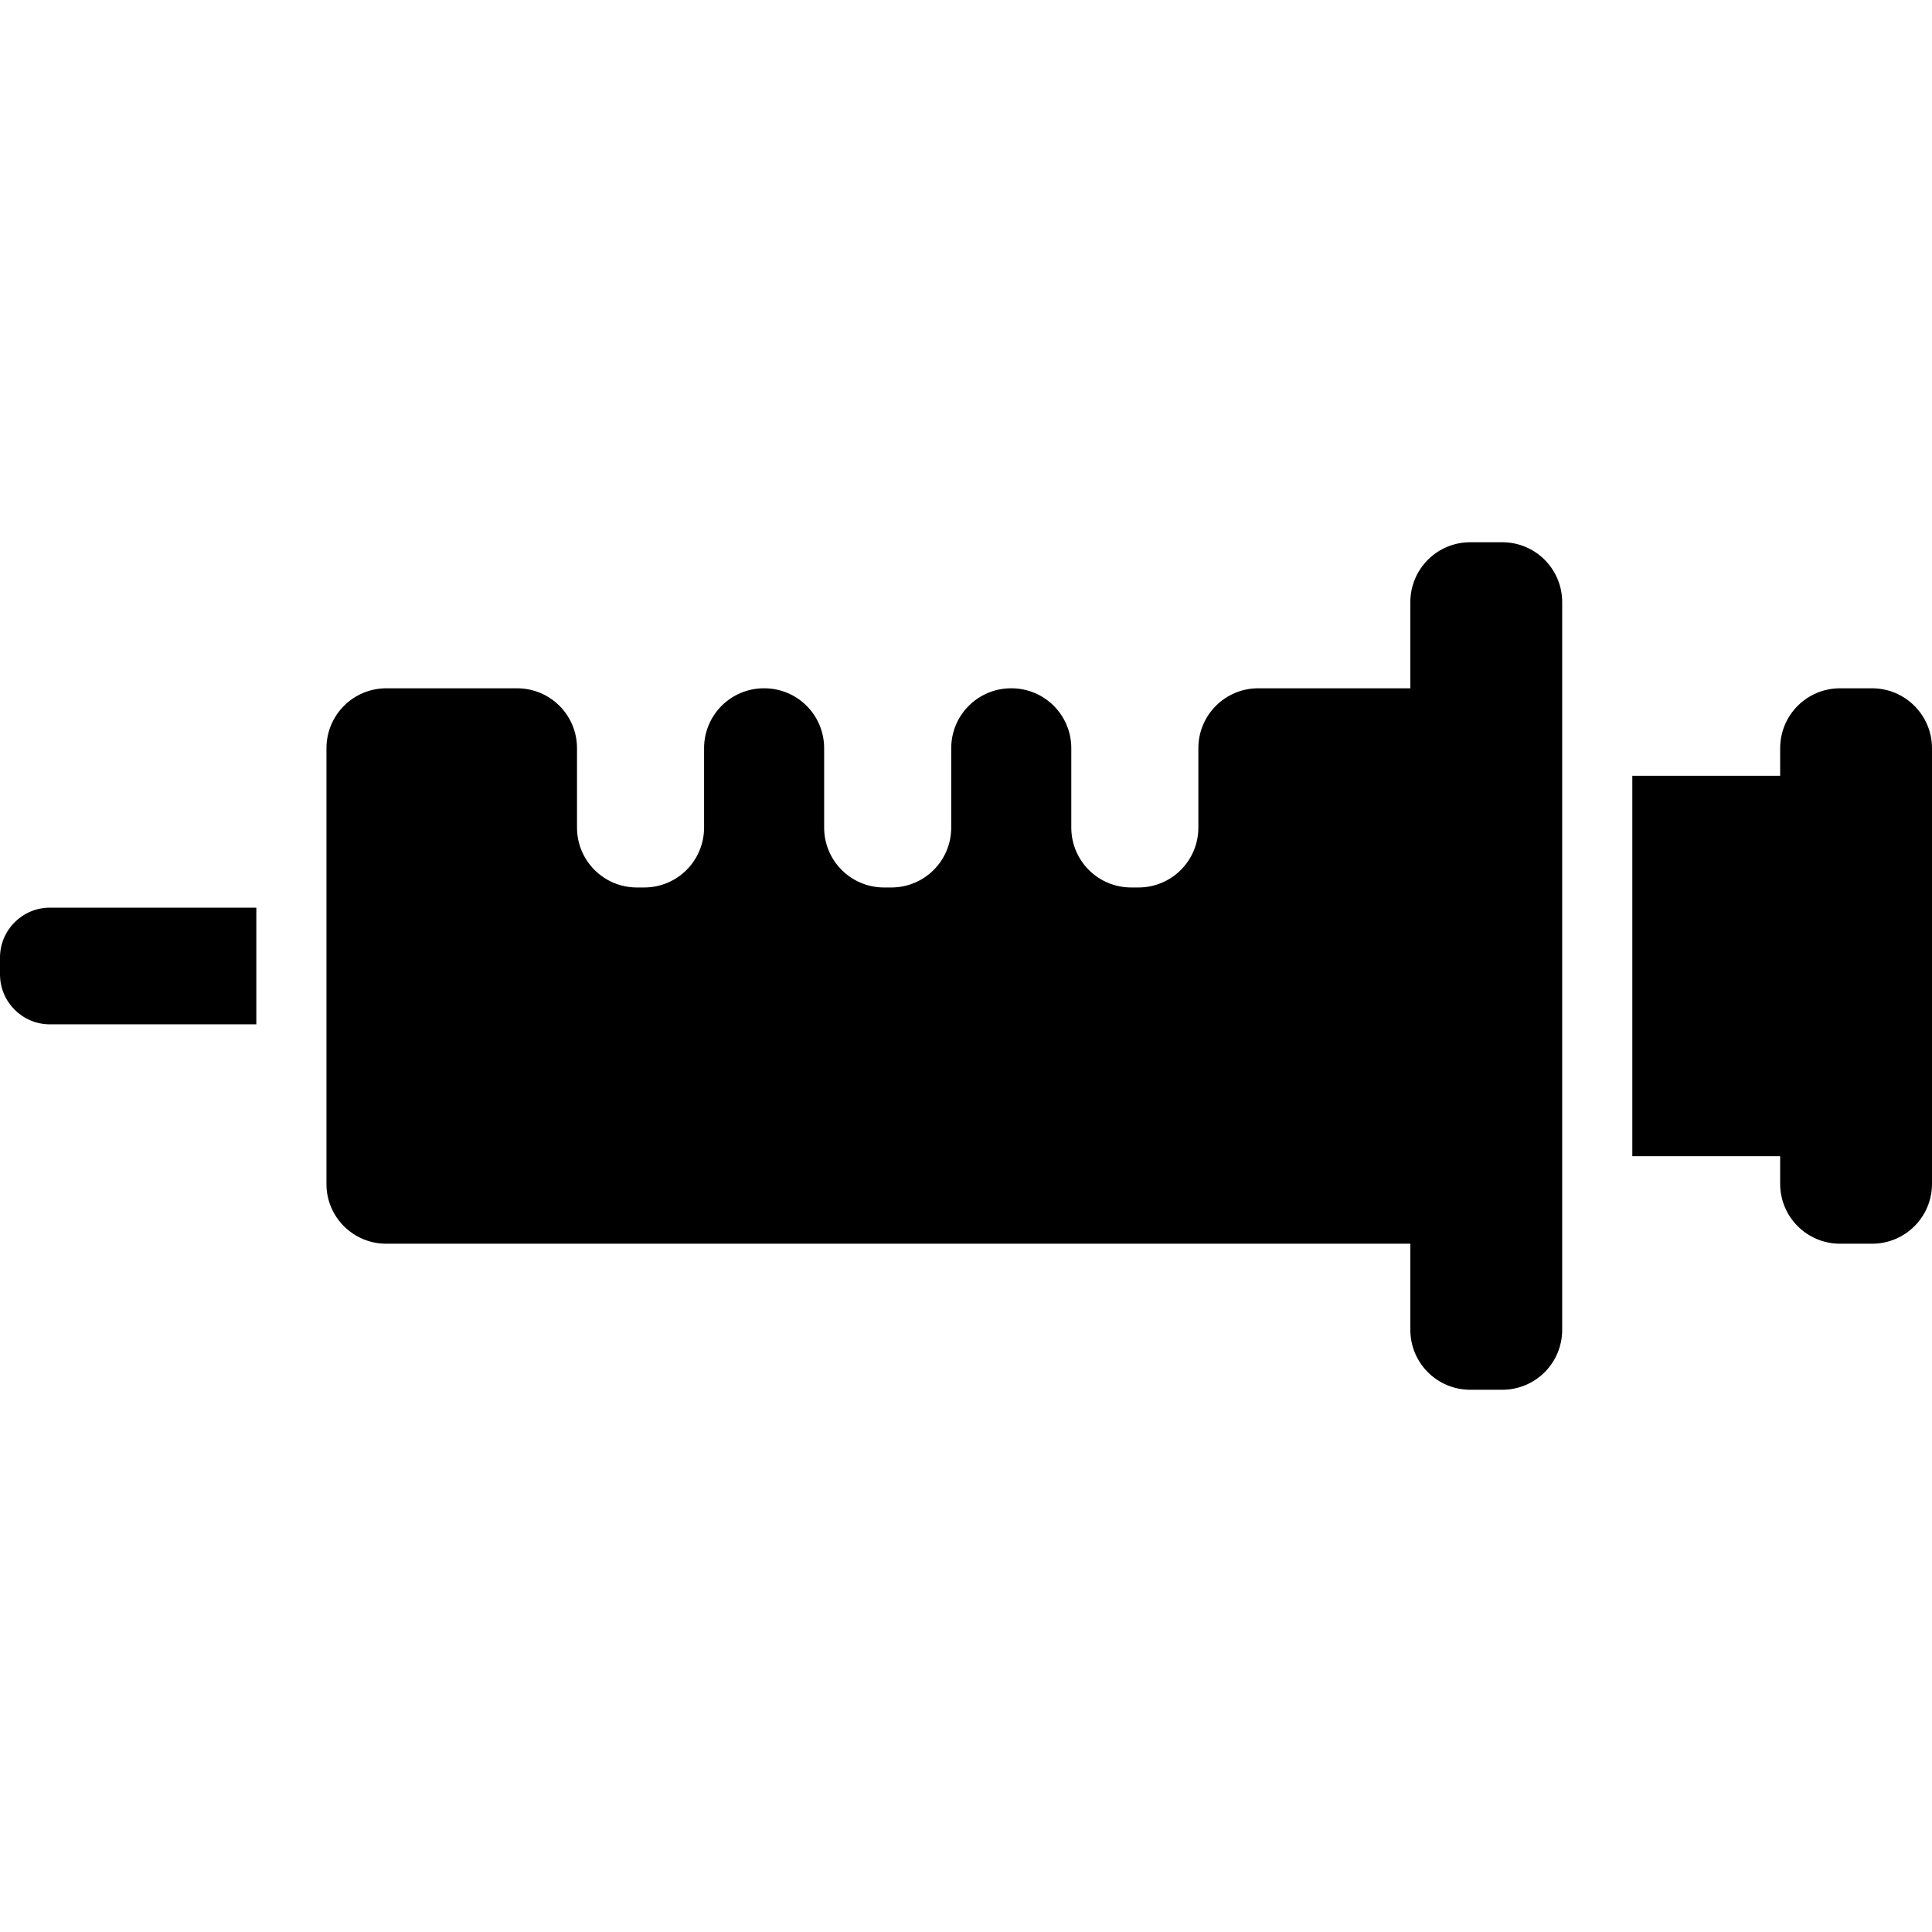 <?xml version="1.0" encoding="iso-8859-1"?>
<!-- Uploaded to: SVG Repo, www.svgrepo.com, Generator: SVG Repo Mixer Tools -->
<!DOCTYPE svg PUBLIC "-//W3C//DTD SVG 1.1//EN" "http://www.w3.org/Graphics/SVG/1.1/DTD/svg11.dtd">
<svg fill="#000000" version="1.1" id="Capa_1" xmlns="http://www.w3.org/2000/svg" xmlns:xlink="http://www.w3.org/1999/xlink" 
	 width="800px" height="800px" viewBox="0 0 967 967" xml:space="preserve">
<g>
	<g>
		<path d="M128.3,454.3H25c-13.8,0-25,11.2-25,25v8.401c0,13.799,11.2,25,25,25h103.3V454.3z"/>
		<g>
			<path d="M937,344.5h-16c-16.6,0-30,13.4-30,30v13.8h-74v190.401h74V592.5c0,16.6,13.4,30,30,30h16c16.6,0,30-13.4,30-30v-218
				C967,357.9,953.5,344.5,937,344.5z"/>
			<path d="M193.3,622.5H705.9v43.1c0,16.602,13.399,30,30,30h16c16.6,0,30-13.398,30-30v-86.898V388.3v-86.9c0-16.6-13.4-30-30-30
				h-16c-16.601,0-30,13.4-30,30v43.1H629.8c-16.6,0-30,13.4-30,30v39.7c0,16.6-13.399,30-30,30h-3.6c-16.601,0-30-13.4-30-30v-39.7
				c0-16.6-13.4-30-30-30H506.1c-16.6,0-30,13.4-30,30v39.7c0,16.6-13.399,30-30,30h-3.6c-16.6,0-30-13.4-30-30v-39.7
				c0-16.6-13.4-30-30-30h-0.1c-16.601,0-30,13.4-30,30v39.7c0,16.6-13.4,30-30,30H318.8c-16.6,0-30-13.4-30-30v-39.7
				c0-16.6-13.4-30-30-30h-65.4c-16.6,0-30,13.4-30,30v79.8v58.401V592.5C163.3,609,176.7,622.5,193.3,622.5z"/>
		</g>
	</g>
</g>
</svg>
